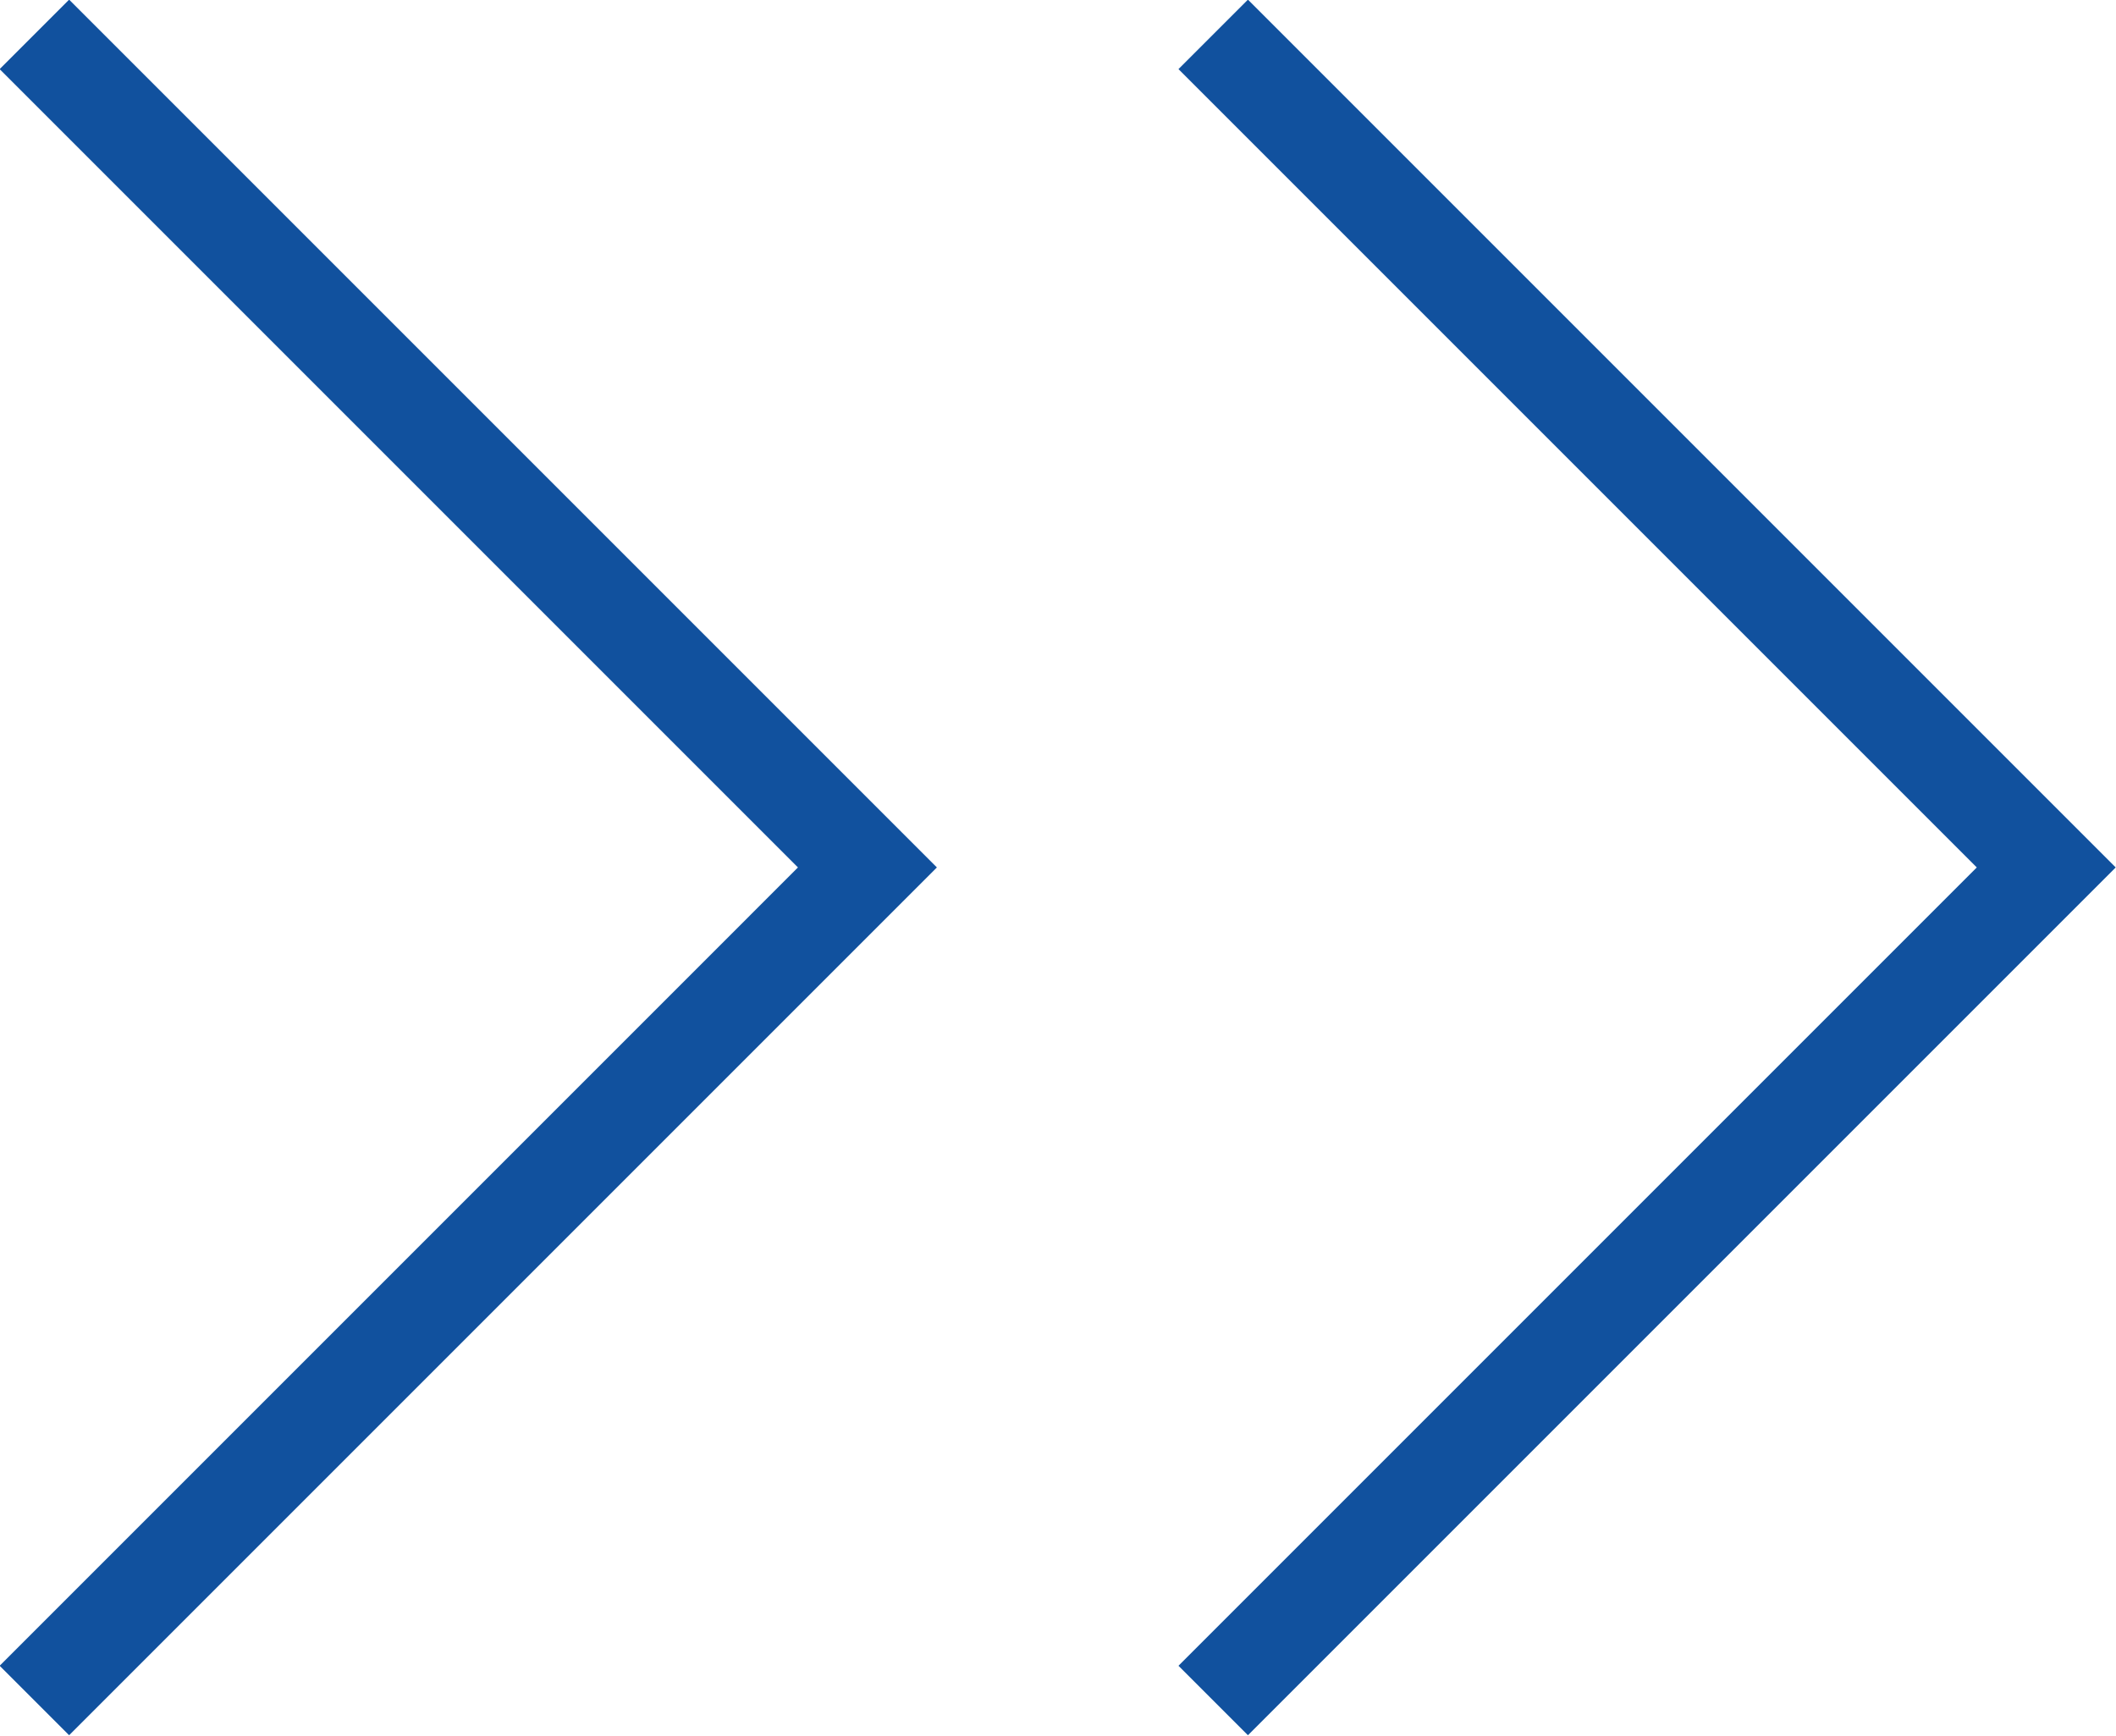<?xml version="1.0" encoding="UTF-8"?>
<svg id="Calque_1" data-name="Calque 1" xmlns="http://www.w3.org/2000/svg" viewBox="0 0 21.54 17.67">
  <defs>
    <style>
      .cls-1 {
        fill: none;
        stroke: #11519e;
        stroke-miterlimit: 10;
      }
    </style>
  </defs>
  <polyline class="cls-1" points=".35 .35 8.83 8.83 .35 17.31"/>
  <polyline class="cls-1" points="12.35 .35 20.83 8.83 12.35 17.31"/>
</svg>